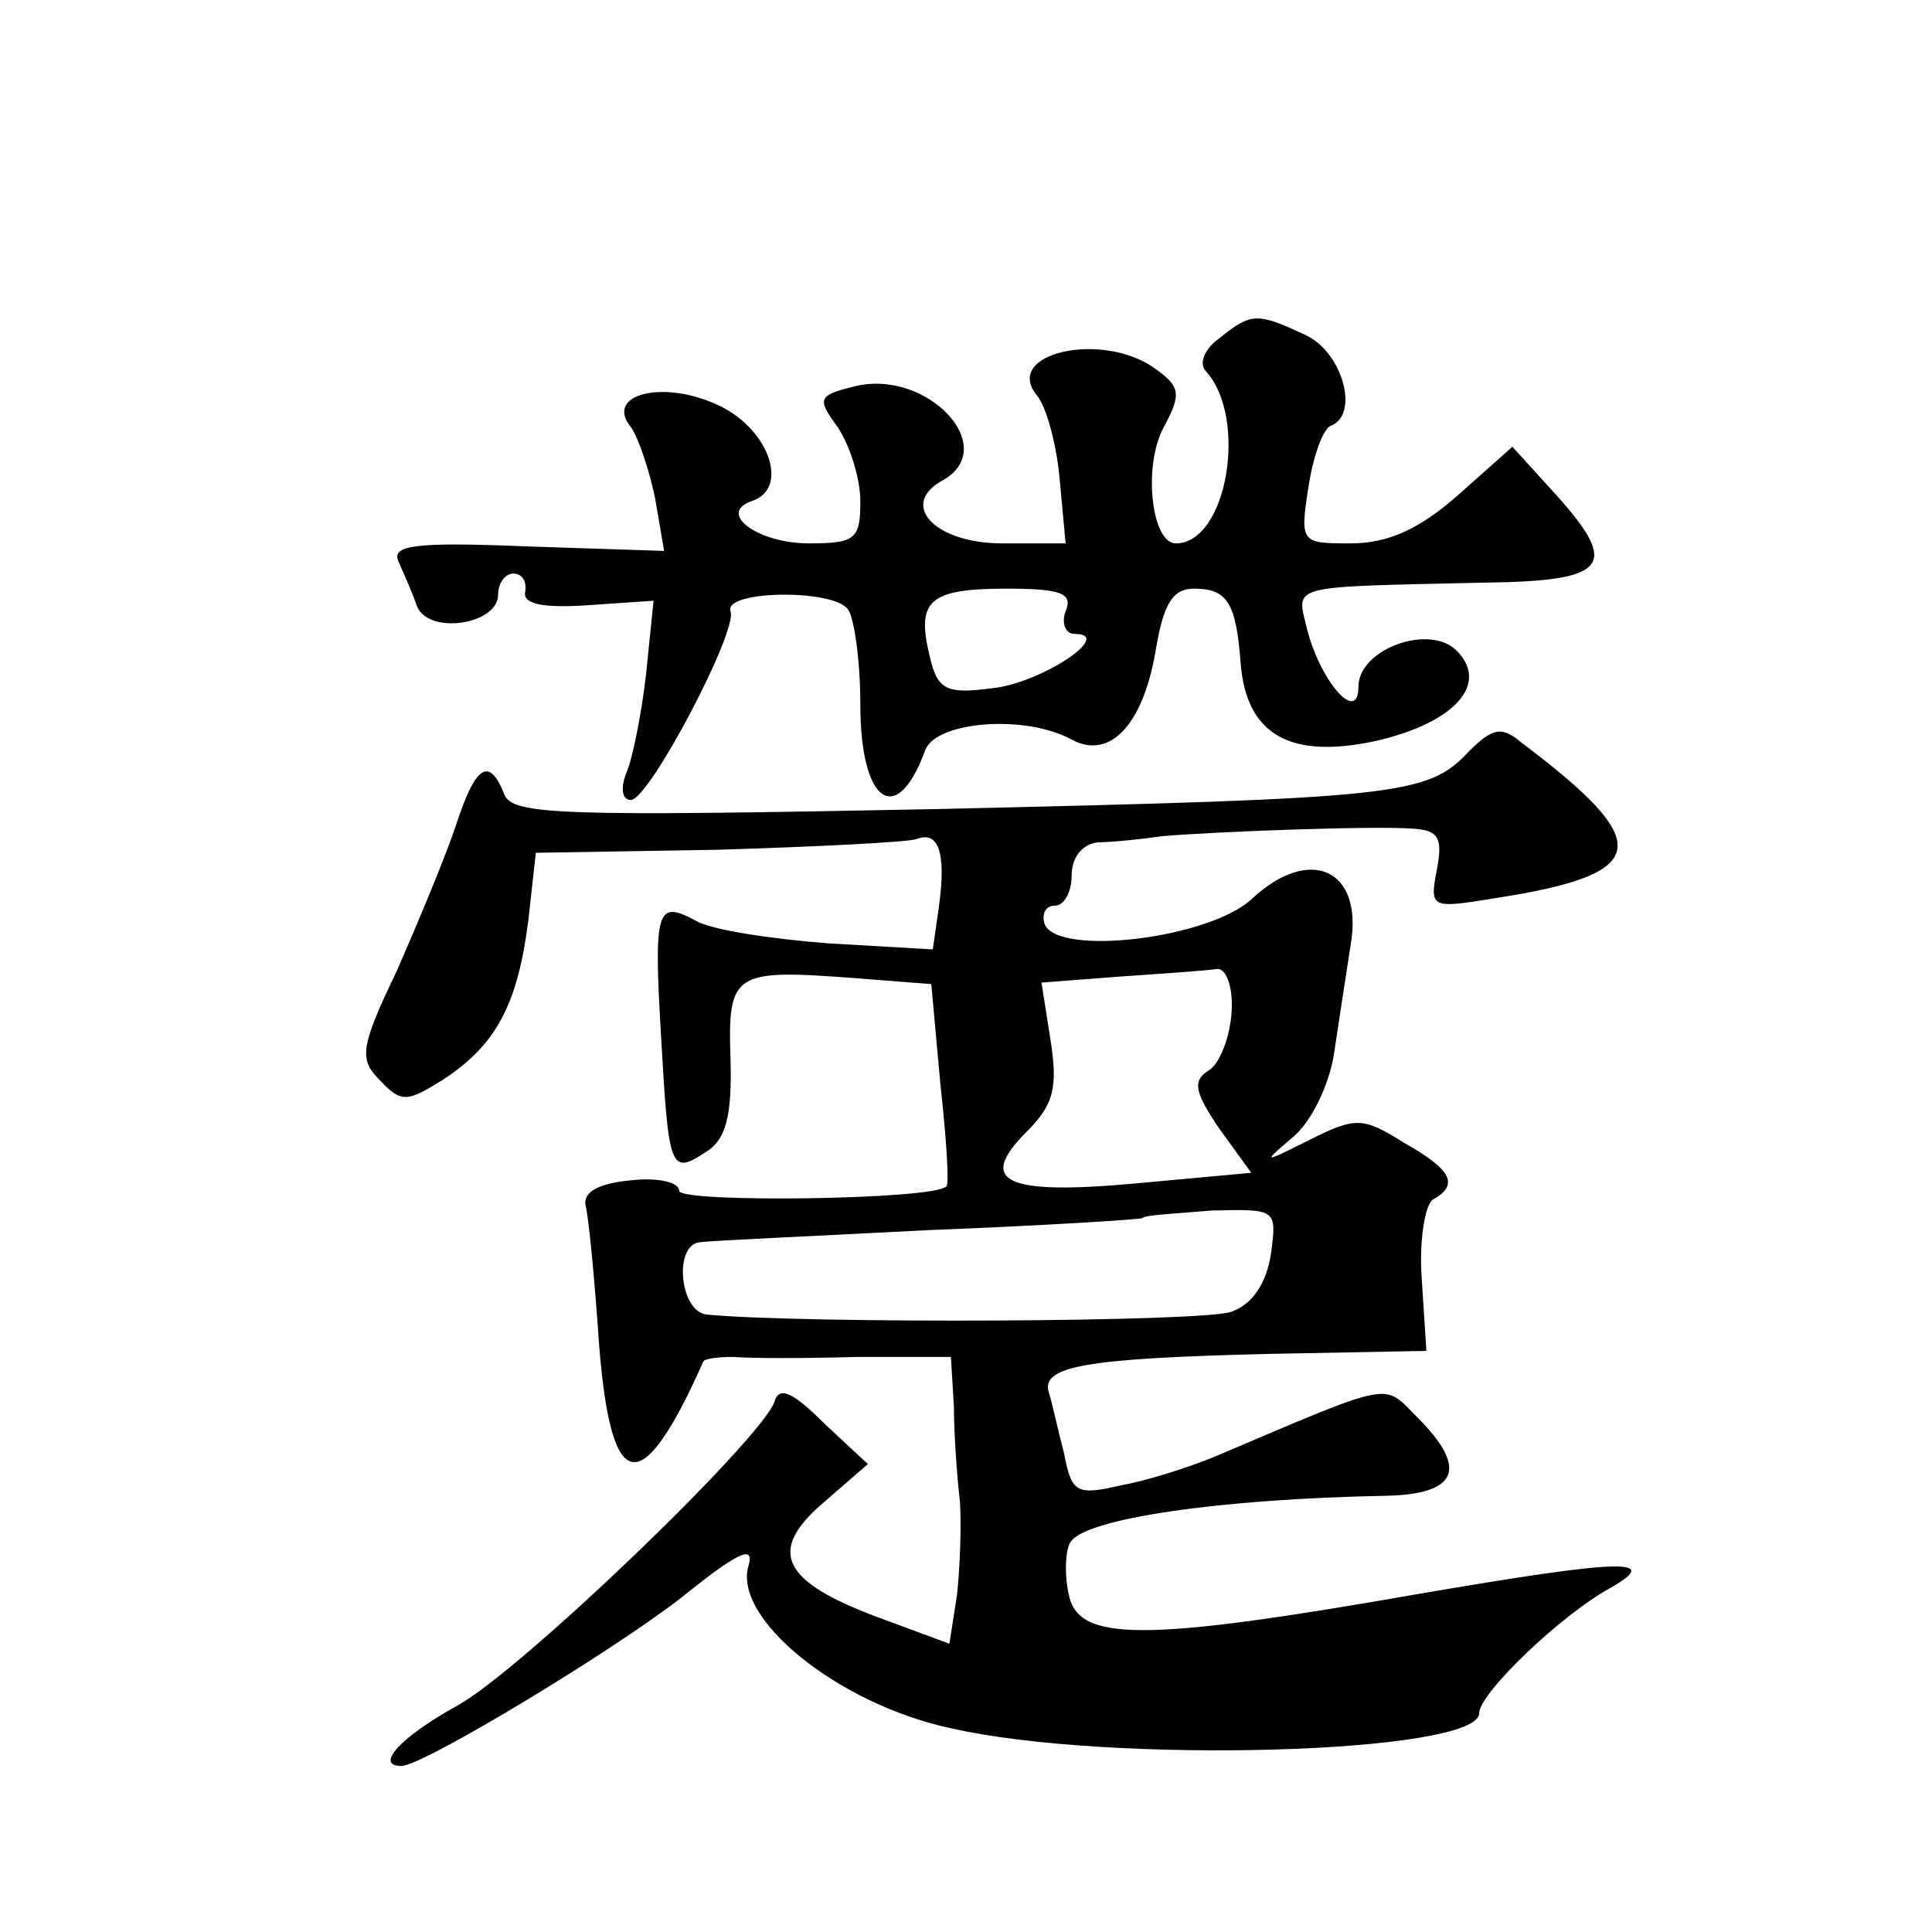 <?xml version="1.0" standalone="no"?>
<!DOCTYPE svg PUBLIC "-//W3C//DTD SVG 20010904//EN"
 "http://www.w3.org/TR/2001/REC-SVG-20010904/DTD/svg10.dtd">
<svg version="1.0" xmlns="http://www.w3.org/2000/svg"
 width="128pt" height="128pt" viewBox="0 0 128 128"
 preserveAspectRatio="xMidYMid meet">
<g transform="translate(0,128) scale(0.1,-0.1)"
fill="#0" stroke="none">
<path d="M808 1056 c-10 -7 -14 -17 -9 -22 28 -31 14 -114 -20 -114 -16 0 -22 51
-8 77 12 22 11 27 -6 39 -35 25 -101 10 -78 -18 6 -7 13 -32 15 -55 l4 -43 -42
0 c-45 0 -69 26 -39 42 38 22 -11 74 -59 62 -24 -6 -25 -8 -11 -27 8 -12 15 -34
15 -49 0 -25 -3 -28 -34 -28 -34 0 -61 20 -38 28 25 8 12 47 -21 63 -37 18 -77
8 -59 -14 5 -7 12 -28 16 -47 l6 -35 -91 3 c-73 3 -90 1 -85 -10 3 -7 9 -20 12
-29 7 -20 54 -13 54 7 0 8 5 14 10 14 6 0 9 -5 8 -12 -2 -8 11 -11 41 -9 l44 3
-5 -49 c-3 -26 -9 -56 -13 -65 -4 -10 -3 -18 3 -18 12 0 71 112 66 125 -5 14 69
15 78 1 4 -6 8 -34 8 -63 0 -65 24 -82 43 -30 7 19 66 24 97 7 26 -14 48 11 56
61 5 29 11 39 25 39 22 0 28 -9 31 -50 4 -47 33 -63 89 -51 53 12 76 38 54 60 -18
18 -65 1 -65 -24 0 -25 -25 3 -34 38 -7 30 -15 28 118 31 81 1 89 11 48 57 l-30
33 -36 -32 c-26 -23 -47 -32 -71 -32 -33 0 -34 0 -28 38 3 20 10 39 15 40 19 8
7 49 -17 60 -32 15 -36 15 -57 -2z m-102 -181 c-3 -8 0 -15 6 -15 27 0 -23 -33
-55 -36 -30 -4 -36 -1 -41 21 -9 37 -1 45 51 45 36 0 44 -3 39 -15z M973 782 c-27
-29 -46 -31 -351 -38 -252 -5 -283 -4 -288 10 -10 25 -19 19 -32 -21 -7 -21 -25
-64 -39 -96 -25 -52 -25 -59 -11 -73 14 -15 18 -14 42 1 35 23 49 50 56 105 l5
45 120 2 c66 2 125 5 132 7 15 6 20 -9 15 -45 l-4 -28 -69 4 c-39 3 -78 9 -88 15
-26 14 -28 8 -23 -77 5 -88 6 -92 30 -76 13 8 17 24 16 61 -2 58 2 60 82 54 l51
-4 6 -66 c4 -36 6 -67 4 -68 -8 -9 -177 -11 -177 -3 0 6 -15 9 -32 7 -22 -2 -32
-8 -30 -17 2 -7 6 -49 9 -93 8 -99 28 -102 69 -10 1 2 10 3 20 3 11 -1 47 -1 82
0 l62 0 2 -33 c0 -18 2 -46 4 -63 1 -16 0 -44 -2 -62 l-5 -32 -46 17 c-65 24 -75
44 -38 76 l30 26 -29 27 c-21 21 -30 25 -33 14 -10 -26 -168 -178 -210 -201 -38
-21 -55 -40 -37 -40 14 0 140 76 186 112 36 29 48 35 44 21 -11 -35 59 -92 134
-108 105 -24 350 -17 350 10 0 13 54 65 87 83 35 20 7 19 -127 -4 -183 -32 -226
-32 -232 0 -3 14 -2 29 1 34 9 16 100 29 209 31 48 1 55 18 21 52 -23 23 -14 25
-134 -26 -17 -7 -45 -16 -62 -19 -30 -7 -33 -5 -38 21 -4 15 -8 34 -10 40 -6 18
24 23 145 26 l105 2 -3 47 c-2 25 2 49 7 53 18 10 13 20 -19 38 -27 17 -32 17 -62
2 -32 -16 -32 -16 -11 2 12 10 24 35 27 56 3 20 8 53 11 72 8 49 -27 65 -65 30
-28 -27 -130 -39 -138 -17 -2 7 1 12 7 12 6 0 11 9 11 20 0 12 7 21 18 22 9 0 28
2 42 4 34 3 140 7 166 5 17 -1 20 -6 16 -27 -5 -26 -4 -26 39 -19 103 16 106 36
17 103 -13 11 -19 10 -35 -6z m-157 -172 c-1 -17 -8 -35 -15 -39 -11 -7 -10 -14
7 -39 l21 -29 -76 -7 c-87 -8 -106 1 -73 34 18 18 21 29 16 61 l-6 38 52 4 c29
2 58 4 64 5 6 1 11 -11 10 -28z m26 -161 c-3 -19 -12 -33 -26 -38 -17 -7 -283 -8
-347 -2 -19 1 -23 47 -5 48 6 1 74 4 151 8 76 3 140 7 142 8 1 2 22 3 46 5 43 1
43 1 39 -29z"/>
</g>
</svg>

